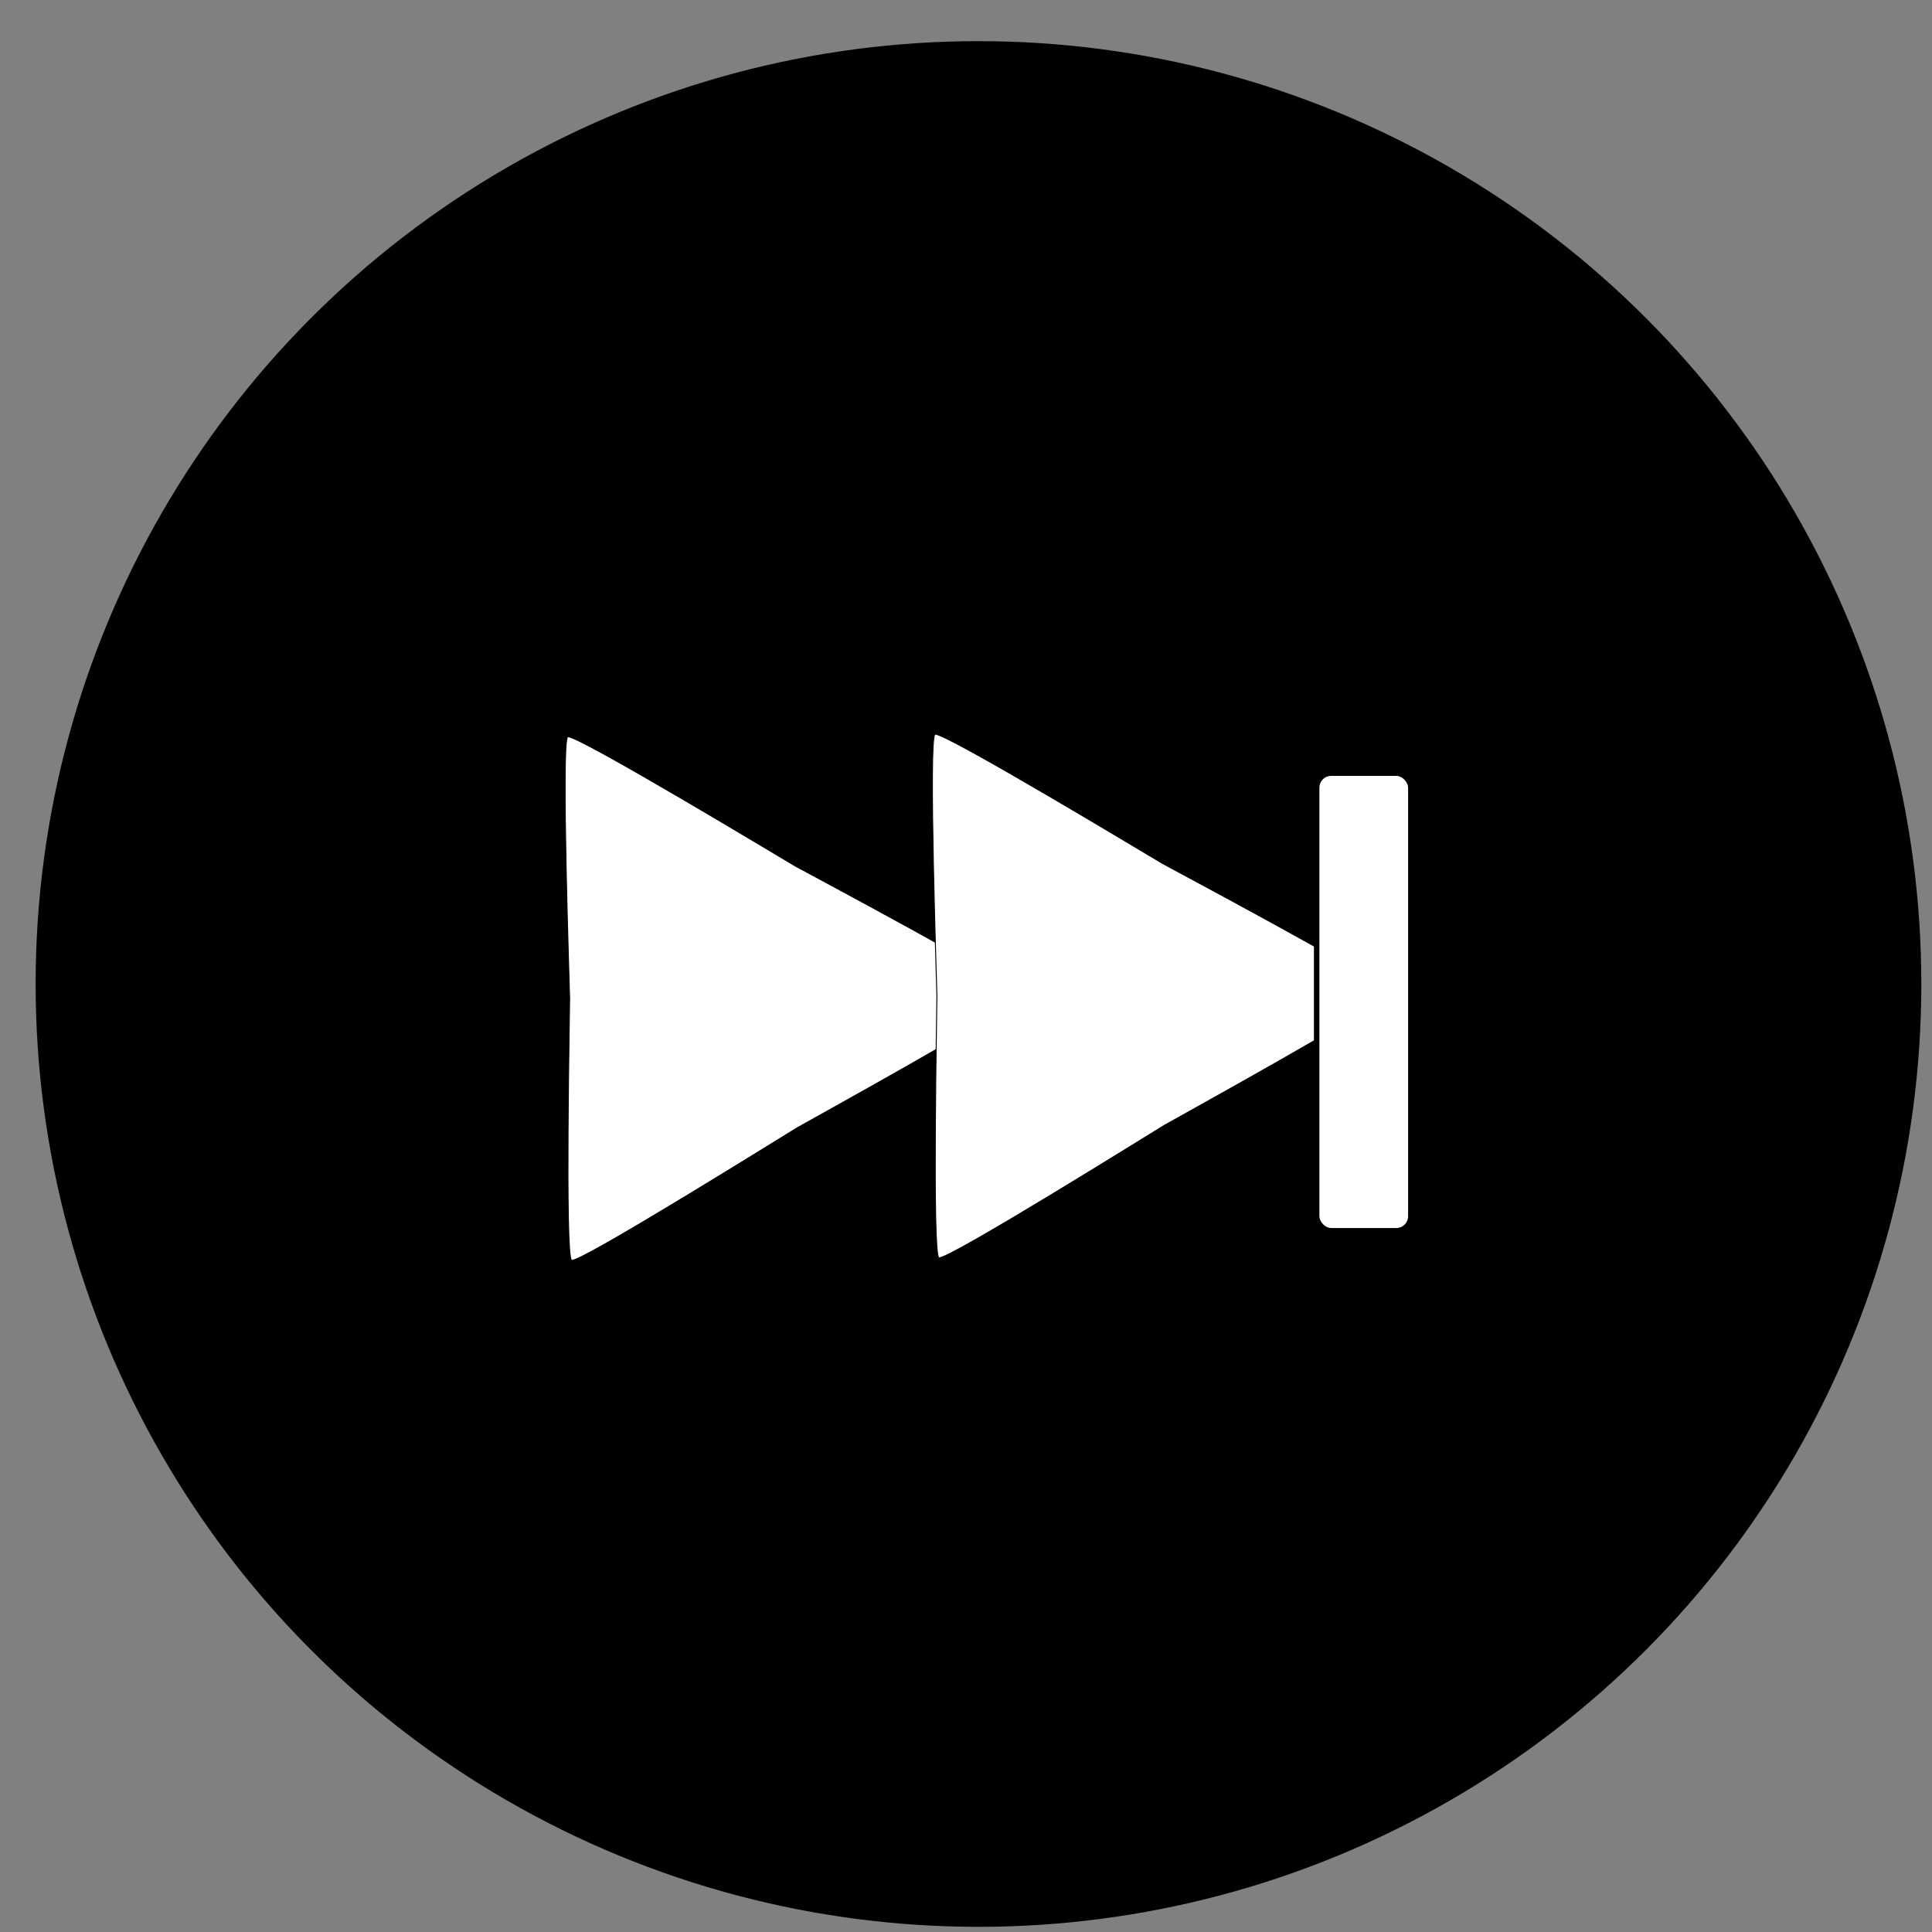 <?xml version="1.0" encoding="UTF-8" standalone="no"?>
<!-- Created with Inkscape (http://www.inkscape.org/) -->

<svg
   xmlns:dc="http://purl.org/dc/elements/1.1/"
   xmlns:cc="http://creativecommons.org/ns#"
   xmlns:rdf="http://www.w3.org/1999/02/22-rdf-syntax-ns#"
   xmlns:svg="http://www.w3.org/2000/svg"
   xmlns="http://www.w3.org/2000/svg"
   xmlns:sodipodi="http://sodipodi.sourceforge.net/DTD/sodipodi-0.dtd"
   xmlns:inkscape="http://www.inkscape.org/namespaces/inkscape"
   width="41"
   height="41"
   viewBox="0 0 10.848 10.848"
   version="1.1"
   id="svg2727"
   inkscape:version="0.92.4 (5da689c313, 2019-01-14)"
   sodipodi:docname="LastIcon.svg">
  <rect x="0" y="0" width="10.848" height="10.848" fill="#808080" stroke="none"/>
  <defs
     id="defs2721" />
  <sodipodi:namedview
     id="base"
     pagecolor="#ffffff"
     bordercolor="#666666"
     borderopacity="1.0"
     inkscape:pageopacity="0.0"
     inkscape:pageshadow="2"
     inkscape:zoom="3.959798"
     inkscape:cx="32.675009"
     inkscape:cy="59.957947"
     inkscape:document-units="mm"
     inkscape:current-layer="layer1"
     showgrid="false"
     inkscape:snap-global="false"
     units="px"
     inkscape:window-width="1920"
     inkscape:window-height="1017"
     inkscape:window-x="-8"
     inkscape:window-y="-8"
     inkscape:window-maximized="1" />
  <g
     inkscape:label="Layer 1"
     inkscape:groupmode="layer"
     id="layer1"
     transform="translate(0,-286.152)">
    <g
       id="g962"
       transform="matrix(0.349,0,0,0.349,-28.078,241.317)">
      <circle
         r="15.119"
         cy="144.298"
         cx="96.195"
         id="path819-6"
         style="fill:#000000;fill-opacity:1;stroke:#000000;stroke-width:0.1;stroke-linecap:round;stroke-linejoin:miter;stroke-miterlimit:4;stroke-dasharray:none;stroke-dashoffset:0;stroke-opacity:1" />
      <g
         transform="translate(0.529)"
         id="g921">
        <path
           sodipodi:type="star"
           style="fill:#ffffff;fill-opacity:1;stroke:#000000;stroke-width:0.026;stroke-linecap:round;stroke-linejoin:miter;stroke-miterlimit:4;stroke-dasharray:none;stroke-dashoffset:0;stroke-opacity:1"
           id="path817-4"
           sodipodi:sides="3"
           sodipodi:cx="95.946945"
           sodipodi:cy="99.811836"
           sodipodi:r1="8.255271"
           sodipodi:r2="4.1276355"
           sodipodi:arg1="0.51623067"
           sodipodi:arg2="1.5634282"
           inkscape:flatsided="false"
           inkscape:rounded="0.03"
           inkscape:randomized="0"
           d="m 103.126,103.887 c -0.106,0.187 -6.935,0.051 -7.149,0.053 -0.214,0.002 -7.04,0.238 -7.149,0.053 -0.109,-0.185 3.423,-6.031 3.529,-6.218 0.106,-0.187 3.314,-6.216 3.529,-6.218 0.214,-0.002 3.512,5.98 3.62,6.165 0.109,0.185 3.726,5.978 3.62,6.165 z"
           inkscape:transform-center-x="-1.1783167"
           inkscape:transform-center-y="0.017848466"
           transform="matrix(0,0.589,-0.589,0,150.309,88.002)" />
        <path
           sodipodi:type="star"
           style="fill:#ffffff;fill-opacity:1;stroke:#000000;stroke-width:0.026;stroke-linecap:round;stroke-linejoin:miter;stroke-miterlimit:4;stroke-dasharray:none;stroke-dashoffset:0;stroke-opacity:1"
           id="path817-4-1"
           sodipodi:sides="3"
           sodipodi:cx="95.946945"
           sodipodi:cy="99.811836"
           sodipodi:r1="8.255271"
           sodipodi:r2="4.1276355"
           sodipodi:arg1="0.51623067"
           sodipodi:arg2="1.5634282"
           inkscape:flatsided="false"
           inkscape:rounded="0.03"
           inkscape:randomized="0"
           d="m 103.126,103.887 c -0.106,0.187 -6.935,0.051 -7.149,0.053 -0.214,0.002 -7.04,0.238 -7.149,0.053 -0.109,-0.185 3.423,-6.031 3.529,-6.218 0.106,-0.187 3.314,-6.216 3.529,-6.218 0.214,-0.002 3.512,5.98 3.62,6.165 0.109,0.185 3.726,5.978 3.62,6.165 z"
           inkscape:transform-center-x="-1.1783167"
           inkscape:transform-center-y="0.017848466"
           transform="matrix(0,0.589,-0.589,0,156.218,87.961)" />
        <rect
           style="fill:#ffffff;fill-opacity:1;stroke:#000000;stroke-width:0.088;stroke-linecap:round;stroke-linejoin:miter;stroke-miterlimit:4;stroke-dasharray:none;stroke-dashoffset:0;stroke-opacity:1"
           id="rect910"
           width="1.515"
           height="7.362"
           x="101.107"
           y="140.906"
           ry="0.234" />
      </g>
    </g>
  </g>
</svg>
